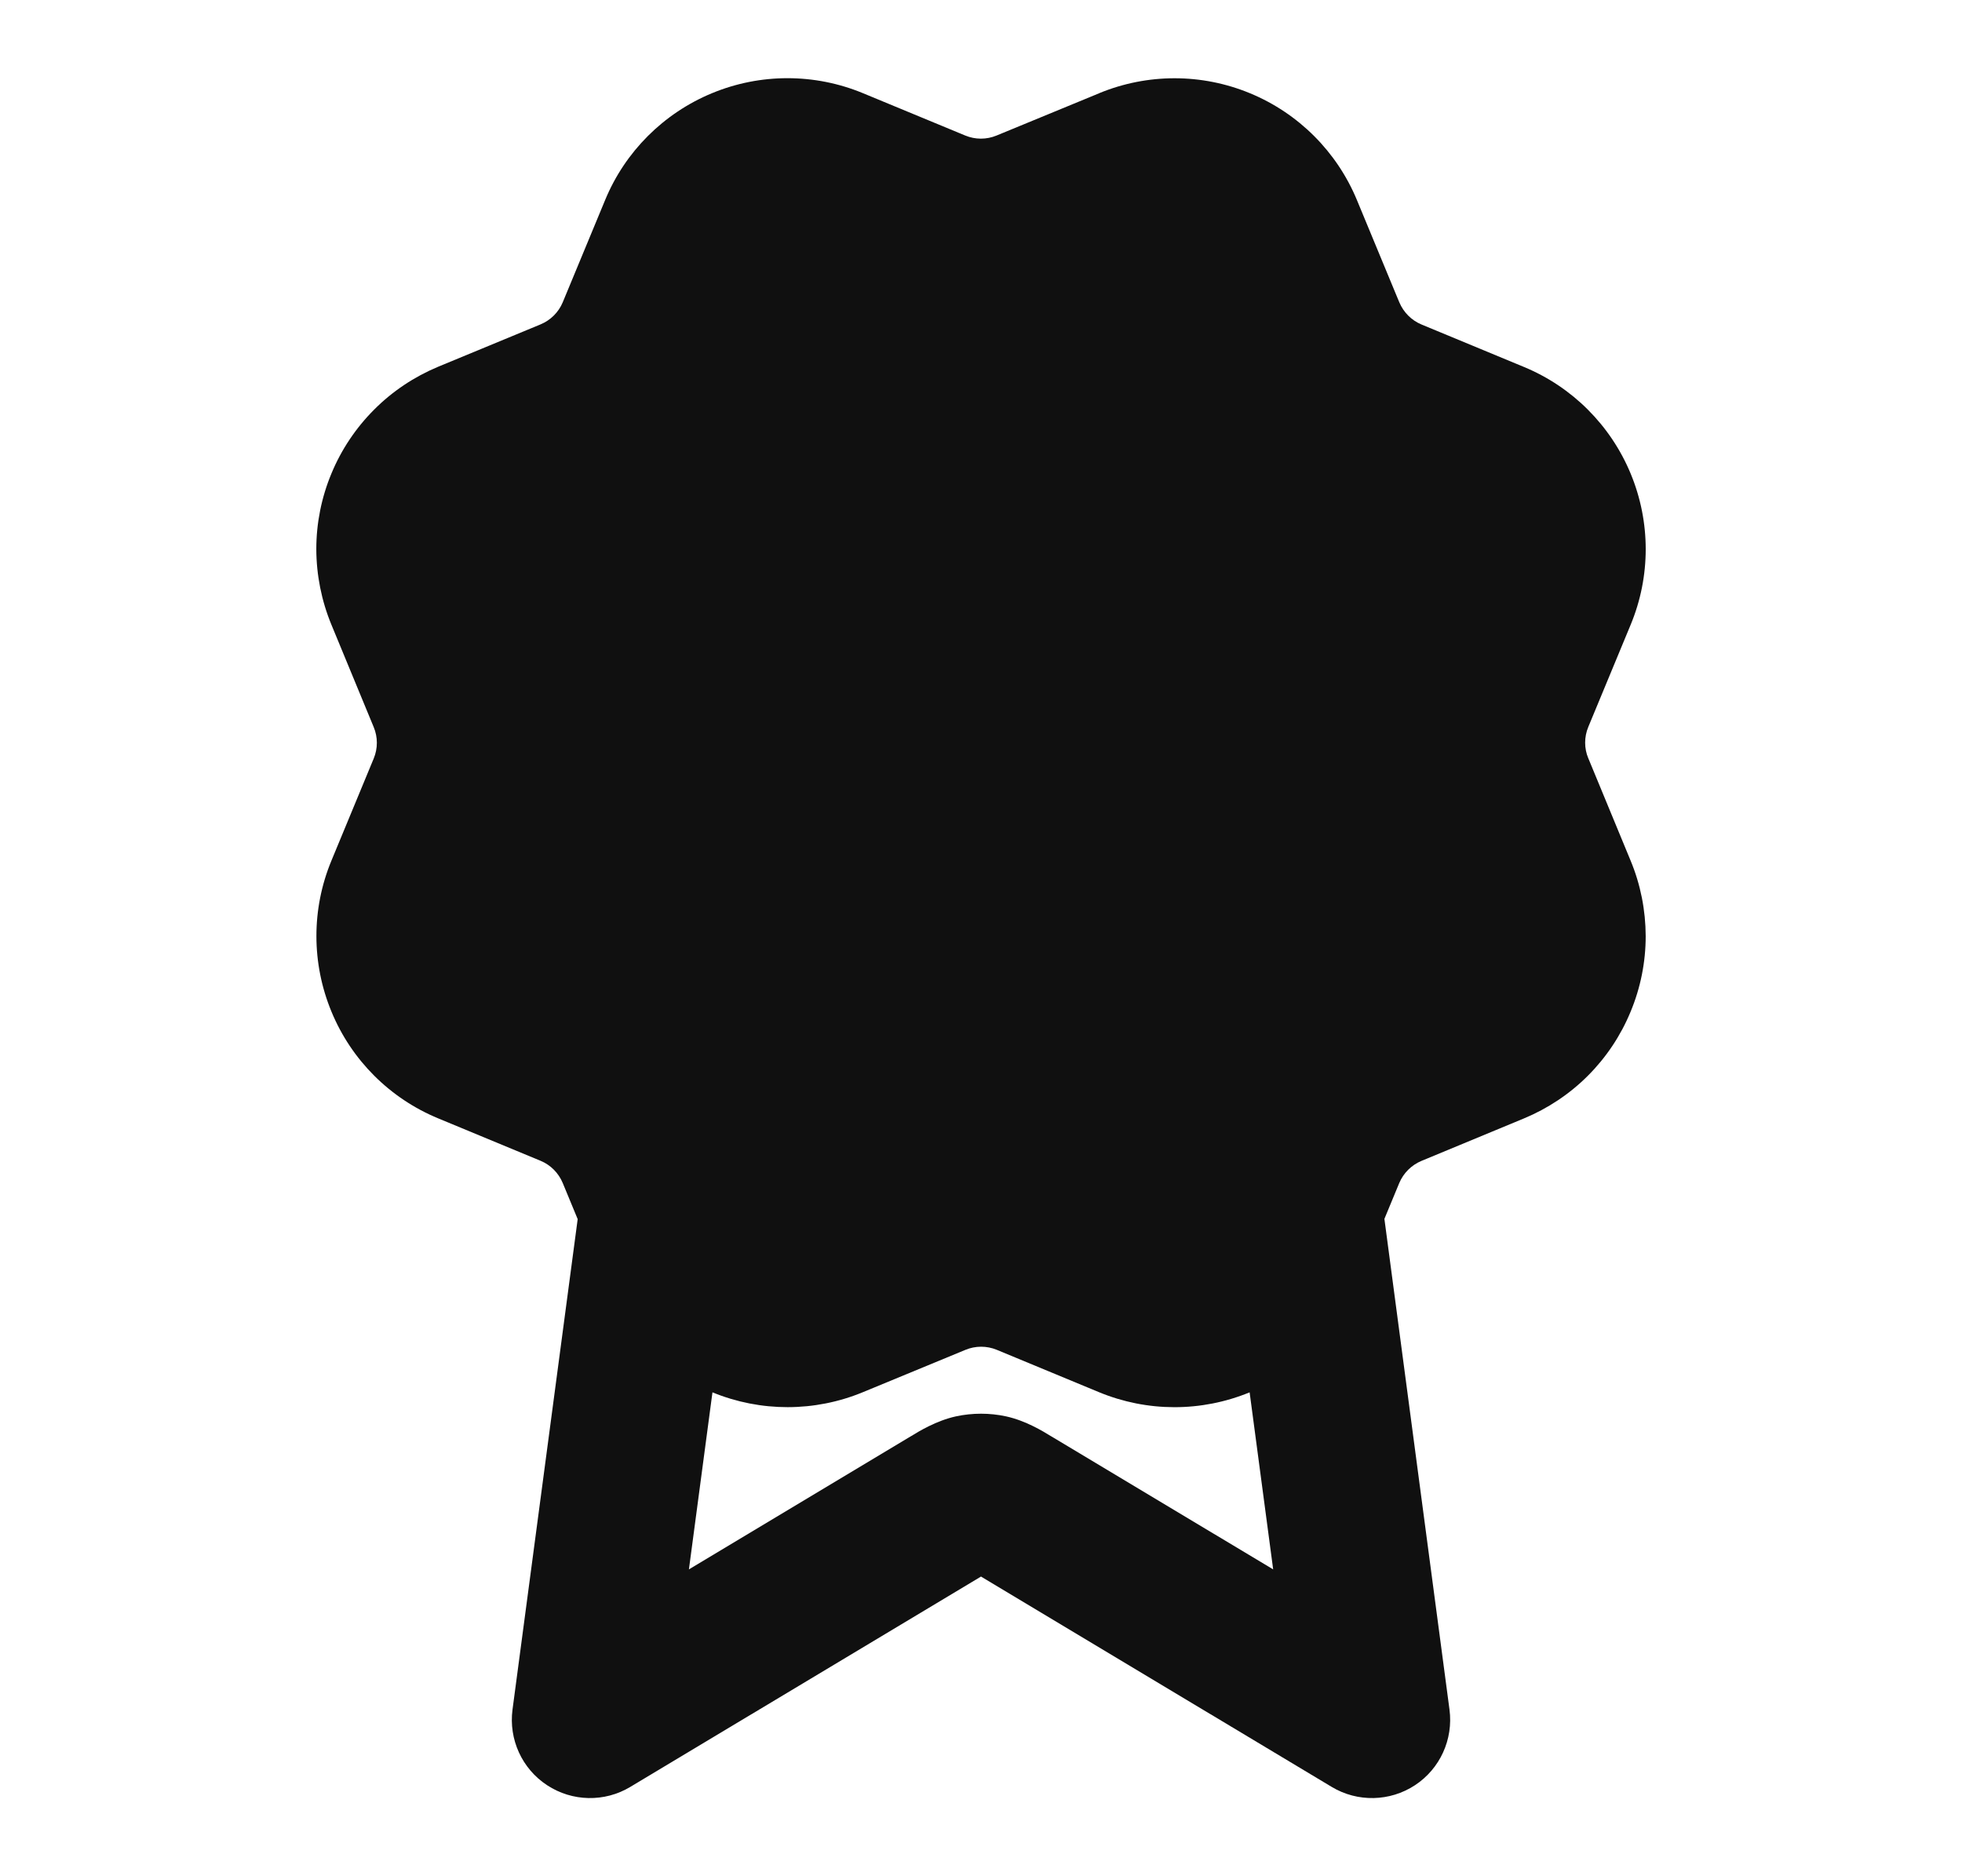 <svg width="23" height="22" viewBox="0 0 23 22" fill="none" xmlns="http://www.w3.org/2000/svg">
<path fill-rule="evenodd" clip-rule="evenodd" d="M16.39 3.512C16.395 3.523 16.4 3.534 16.404 3.545C16.453 3.662 16.546 3.756 16.664 3.805L17.863 4.302C18.43 4.536 18.881 4.987 19.116 5.554C19.351 6.121 19.351 6.758 19.116 7.325L18.619 8.524C18.57 8.642 18.57 8.775 18.619 8.891L18.62 8.893L19.115 10.091C19.232 10.372 19.291 10.673 19.292 10.977C19.292 11.281 19.232 11.582 19.115 11.863C18.999 12.144 18.829 12.399 18.614 12.614C18.399 12.829 18.143 12.999 17.863 13.115L16.664 13.612C16.546 13.661 16.452 13.755 16.403 13.872L16.229 14.292L16.992 20.046C17.038 20.395 16.881 20.74 16.587 20.933C16.293 21.126 15.914 21.134 15.612 20.953L11.5 18.486L7.388 20.953C7.087 21.134 6.708 21.126 6.414 20.933C6.119 20.74 5.962 20.395 6.008 20.046L6.772 14.295L6.597 13.872C6.548 13.754 6.455 13.66 6.337 13.611L5.138 13.114C4.571 12.88 4.12 12.43 3.886 11.863C3.651 11.296 3.65 10.659 3.885 10.092L4.381 8.894C4.43 8.776 4.43 8.643 4.381 8.526L3.885 7.325C3.769 7.044 3.709 6.743 3.708 6.439C3.708 6.135 3.768 5.834 3.885 5.553C4.001 5.272 4.172 5.017 4.387 4.802C4.601 4.587 4.857 4.417 5.137 4.3L6.336 3.804C6.454 3.755 6.548 3.662 6.597 3.544L7.094 2.345C7.328 1.778 7.779 1.328 8.346 1.093C8.913 0.858 9.55 0.858 10.117 1.093L11.315 1.589C11.433 1.638 11.565 1.638 11.683 1.589L12.884 1.094L12.885 1.093C13.452 0.859 14.088 0.859 14.655 1.094C15.222 1.329 15.672 1.779 15.907 2.346L16.39 3.512ZM8.352 16.326L8.076 18.402L10.651 16.857L10.678 16.841C10.774 16.782 10.975 16.659 11.205 16.608C11.4 16.566 11.601 16.566 11.795 16.608C12.026 16.659 12.226 16.782 12.322 16.841L12.349 16.857L14.925 18.402L14.649 16.326C14.083 16.559 13.448 16.558 12.883 16.324L11.684 15.827C11.567 15.779 11.434 15.779 11.317 15.828L10.116 16.324C9.551 16.558 8.917 16.558 8.352 16.326Z" fill="#101010"/>
</svg>
